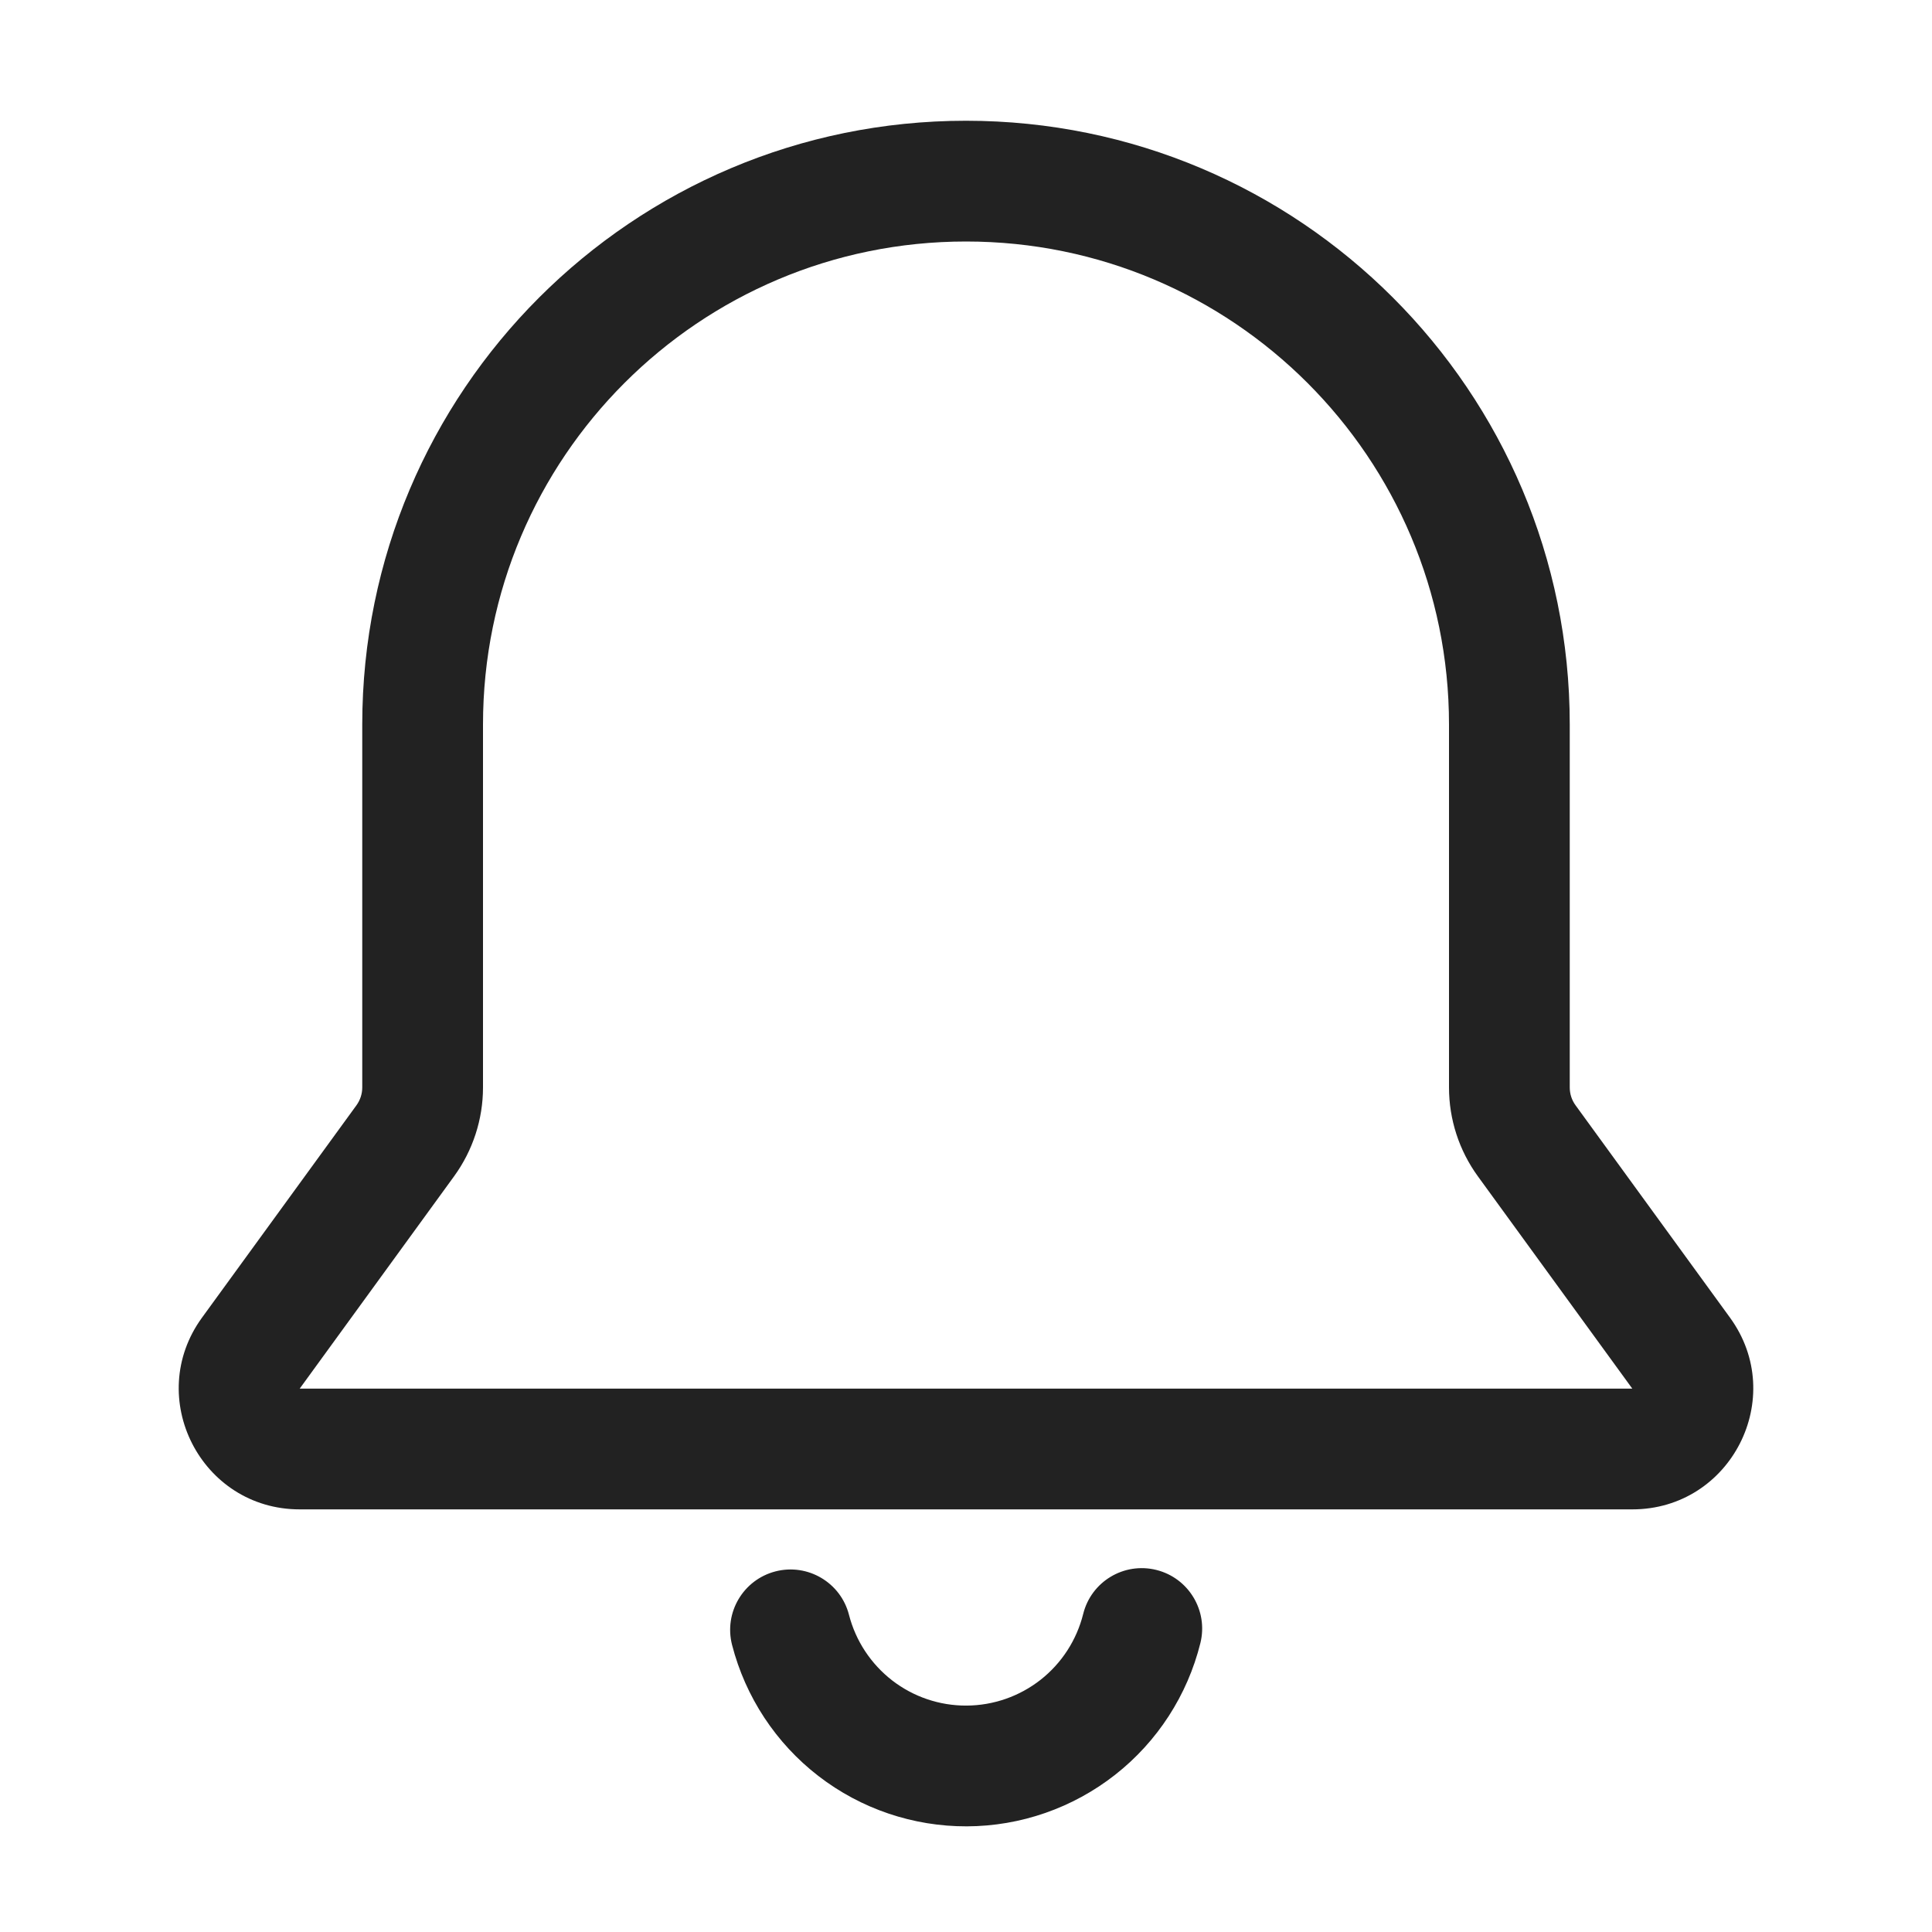 <svg width="32" height="32" viewBox="0 0 32 32" fill="none" xmlns="http://www.w3.org/2000/svg">
<g clip-path="url(#clip0_9300_45338)">
<path fill-rule="evenodd" clip-rule="evenodd" d="M16 2C10.477 2 6 6.477 6 12V18.012C6 18.118 5.966 18.221 5.904 18.307L3.346 21.824C2.385 23.146 3.329 25 4.964 25H27.036C28.671 25 29.615 23.146 28.654 21.824L26.096 18.307C26.033 18.221 26 18.118 26 18.012V12C26 6.477 21.523 2 16 2ZM8 12C8 7.582 11.582 4 16 4C20.418 4 24 7.582 24 12V18.012C24 18.54 24.167 19.055 24.478 19.483L27.036 23H4.964L7.521 19.483C7.832 19.055 8 18.54 8 18.012V12Z" fill="#222222"/>
<path d="M19.882 27.215C20.015 26.679 19.688 26.136 19.152 26.003C18.616 25.87 18.074 26.196 17.941 26.732C17.833 27.164 17.585 27.548 17.235 27.823C16.884 28.098 16.453 28.248 16.007 28.25C15.562 28.252 15.129 28.105 14.777 27.833C14.425 27.56 14.173 27.178 14.062 26.747C13.925 26.212 13.38 25.89 12.845 26.027C12.31 26.165 11.988 26.709 12.125 27.244C12.347 28.107 12.85 28.871 13.554 29.415C14.259 29.96 15.125 30.253 16.015 30.25C16.905 30.247 17.769 29.946 18.47 29.396C19.17 28.847 19.667 28.079 19.882 27.215Z" fill="#222222"/>
</g>
<defs>
<clipPath id="clip0_9300_45338">
<rect width="32" height="32" fill="white"/>
</clipPath>
</defs>
</svg>
